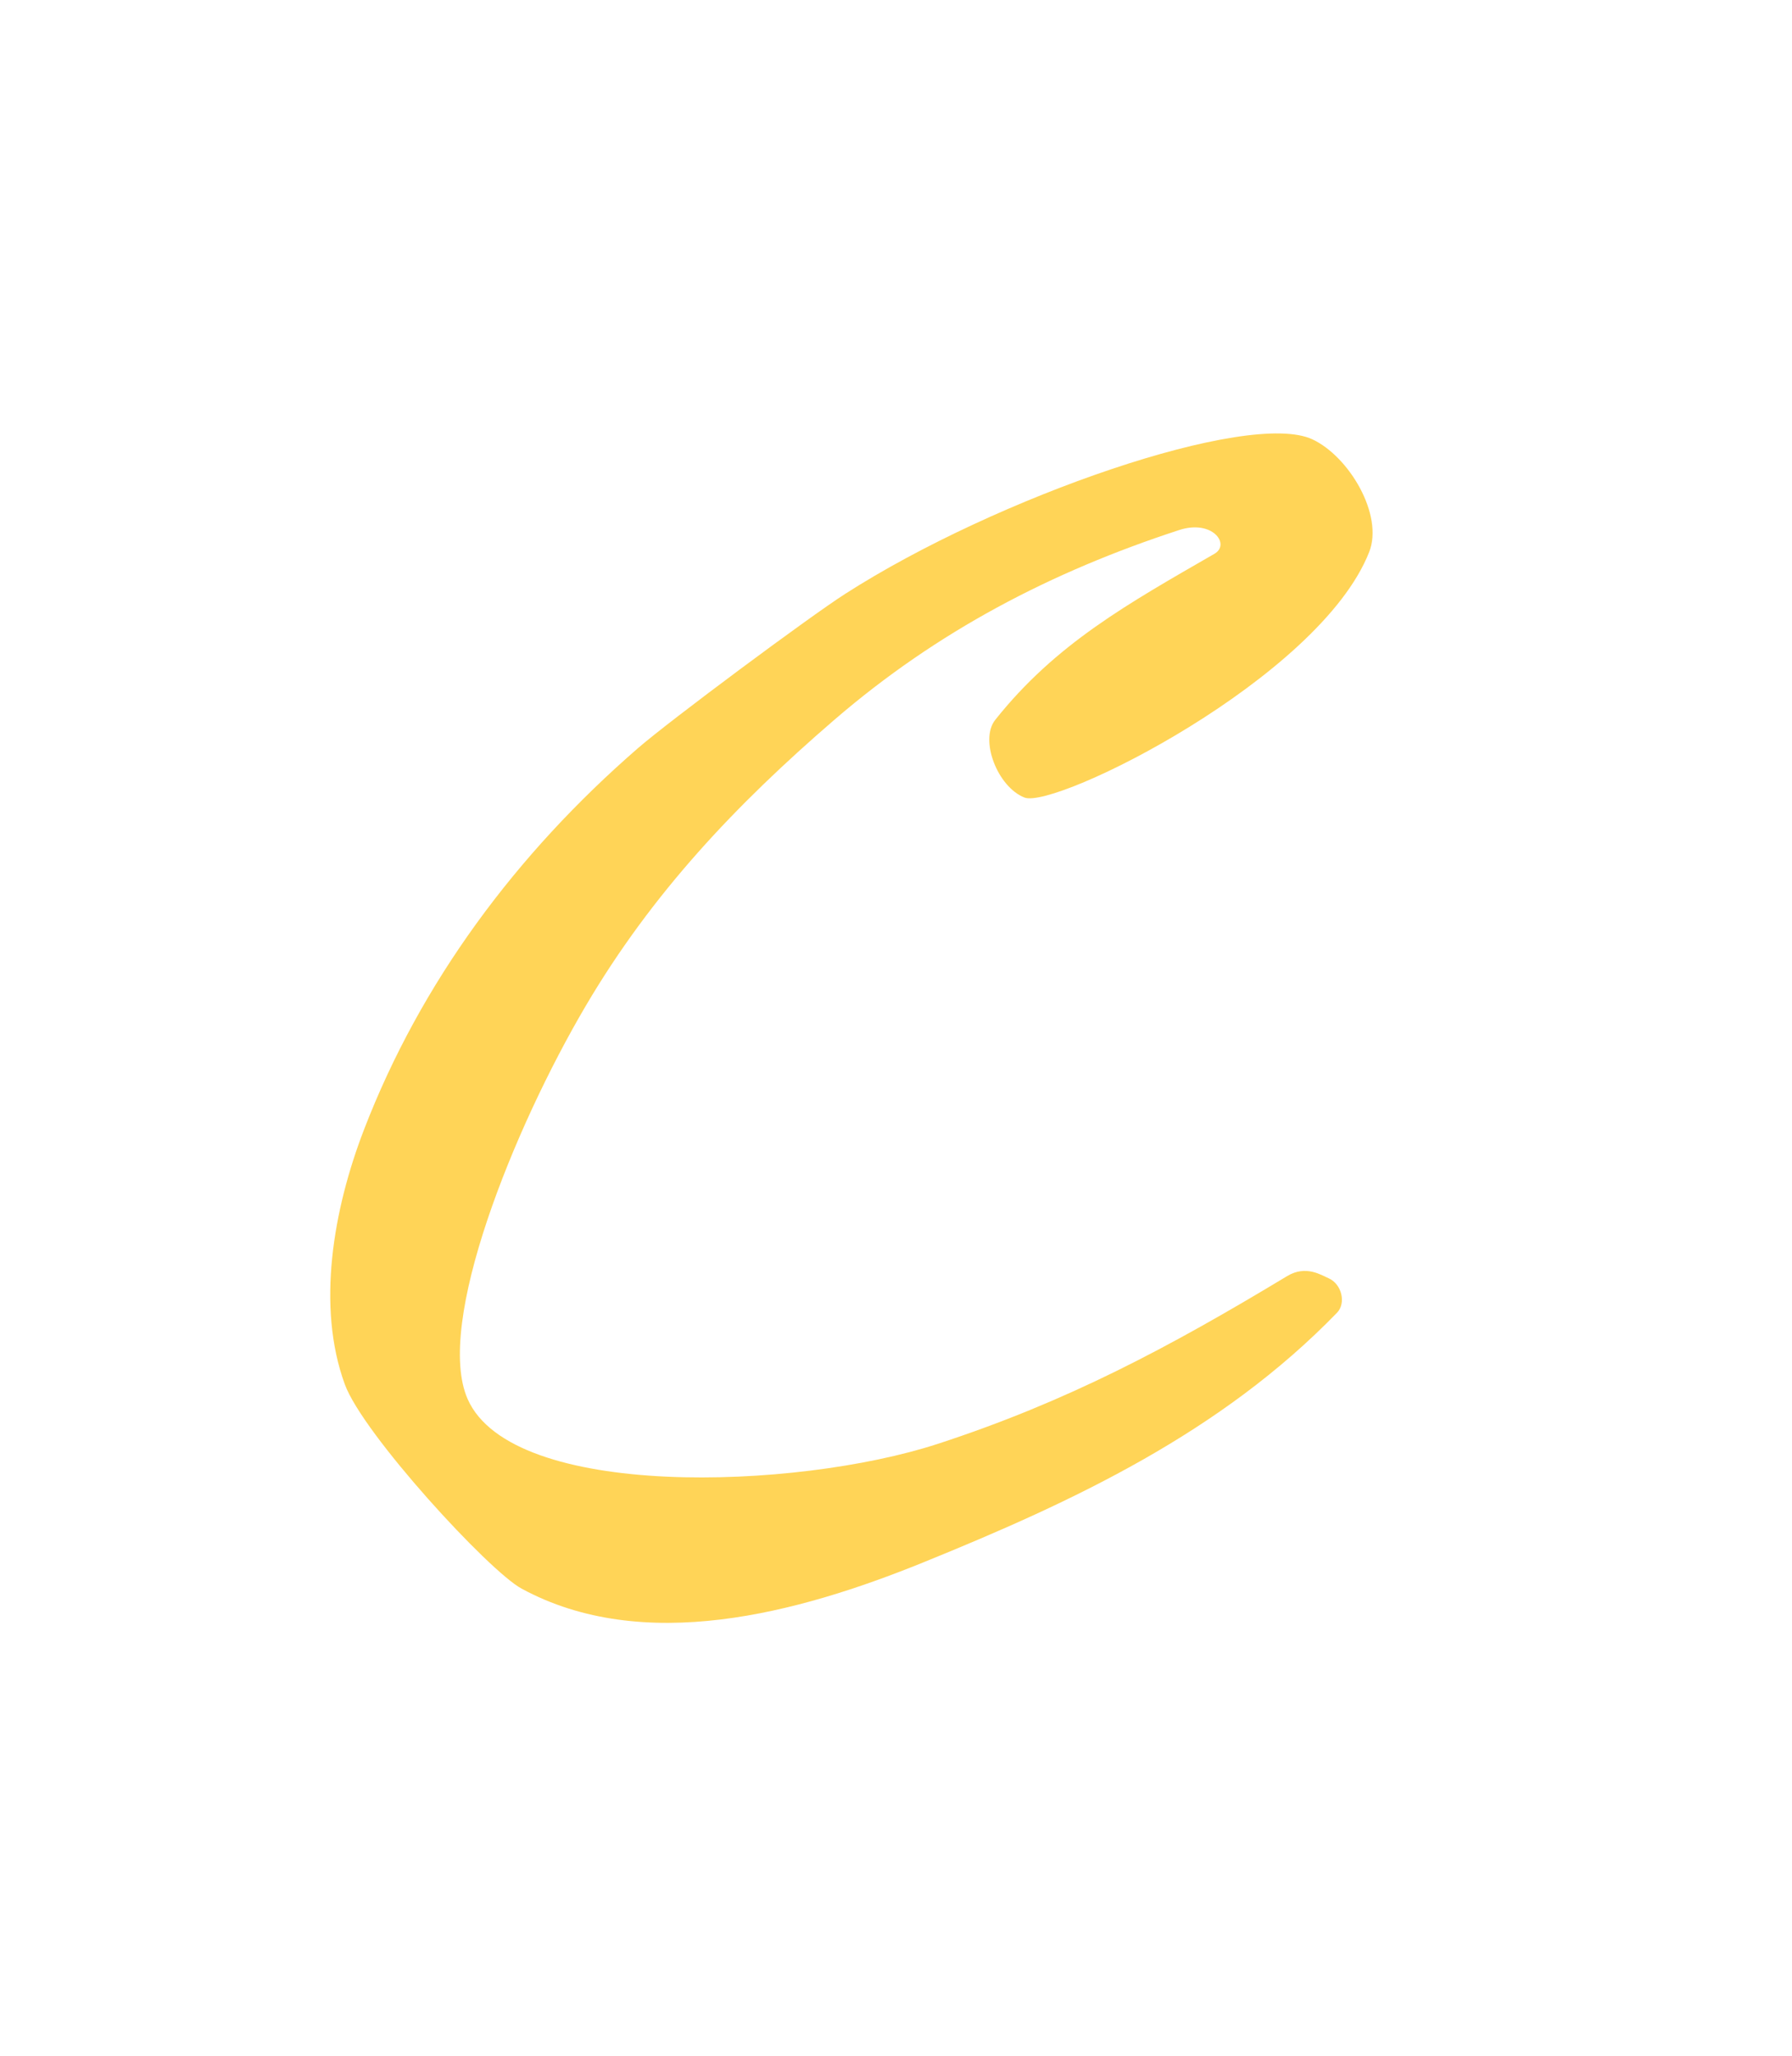 <?xml version="1.0" encoding="utf-8"?>
<!-- Generator: Adobe Illustrator 23.0.1, SVG Export Plug-In . SVG Version: 6.00 Build 0)  -->
<svg version="1.1" id="Isolation_Mode" xmlns="http://www.w3.org/2000/svg" xmlns:xlink="http://www.w3.org/1999/xlink" x="0px"
	 y="0px" viewBox="0 0 179.03 205.4" style="enable-background:new 0 0 179.03 205.4;" xml:space="preserve">
<style type="text/css">
	.st0{fill:#FFD457;}
</style>
<g>
	<g>
		<g>
			<path class="st0" d="M84.43,59.33c15.13-9.71,40.35-18.41,46.69-15.44c3.67,1.72,7.12,7.55,5.67,11.25
				c-4.96,12.62-31.37,25.73-34.44,24.53c-2.7-1.06-4.51-5.77-2.92-7.76c6.05-7.61,13.25-11.6,21.9-16.59
				c1.63-0.94-0.2-3.46-3.53-2.37c-12.77,4.17-24.16,10.09-34.46,18.97c-9.86,8.5-18.21,17.33-24.82,28.56
				c-7.19,12.21-15.11,31.78-11.8,39.28c4.44,10.07,32.77,9.1,46.95,4.48c12.92-4.21,23.08-9.62,34.93-16.77
				c1.88-1.13,3.42-0.08,4.13,0.22c1.33,0.58,1.77,2.5,0.84,3.45c-11.61,11.97-26.3,18.84-41.39,24.96
				c-12.53,5.08-27.91,9.2-40.08,2.59c-3.29-1.79-15.84-15.45-17.65-20.4c-2.85-7.79-1.15-17.49,1.91-25.43
				c5.67-14.73,15.22-27.57,27.35-38.1C66.92,71.97,80.87,61.61,84.43,59.33z"/>
		</g>
	</g>
</g>
</svg>
